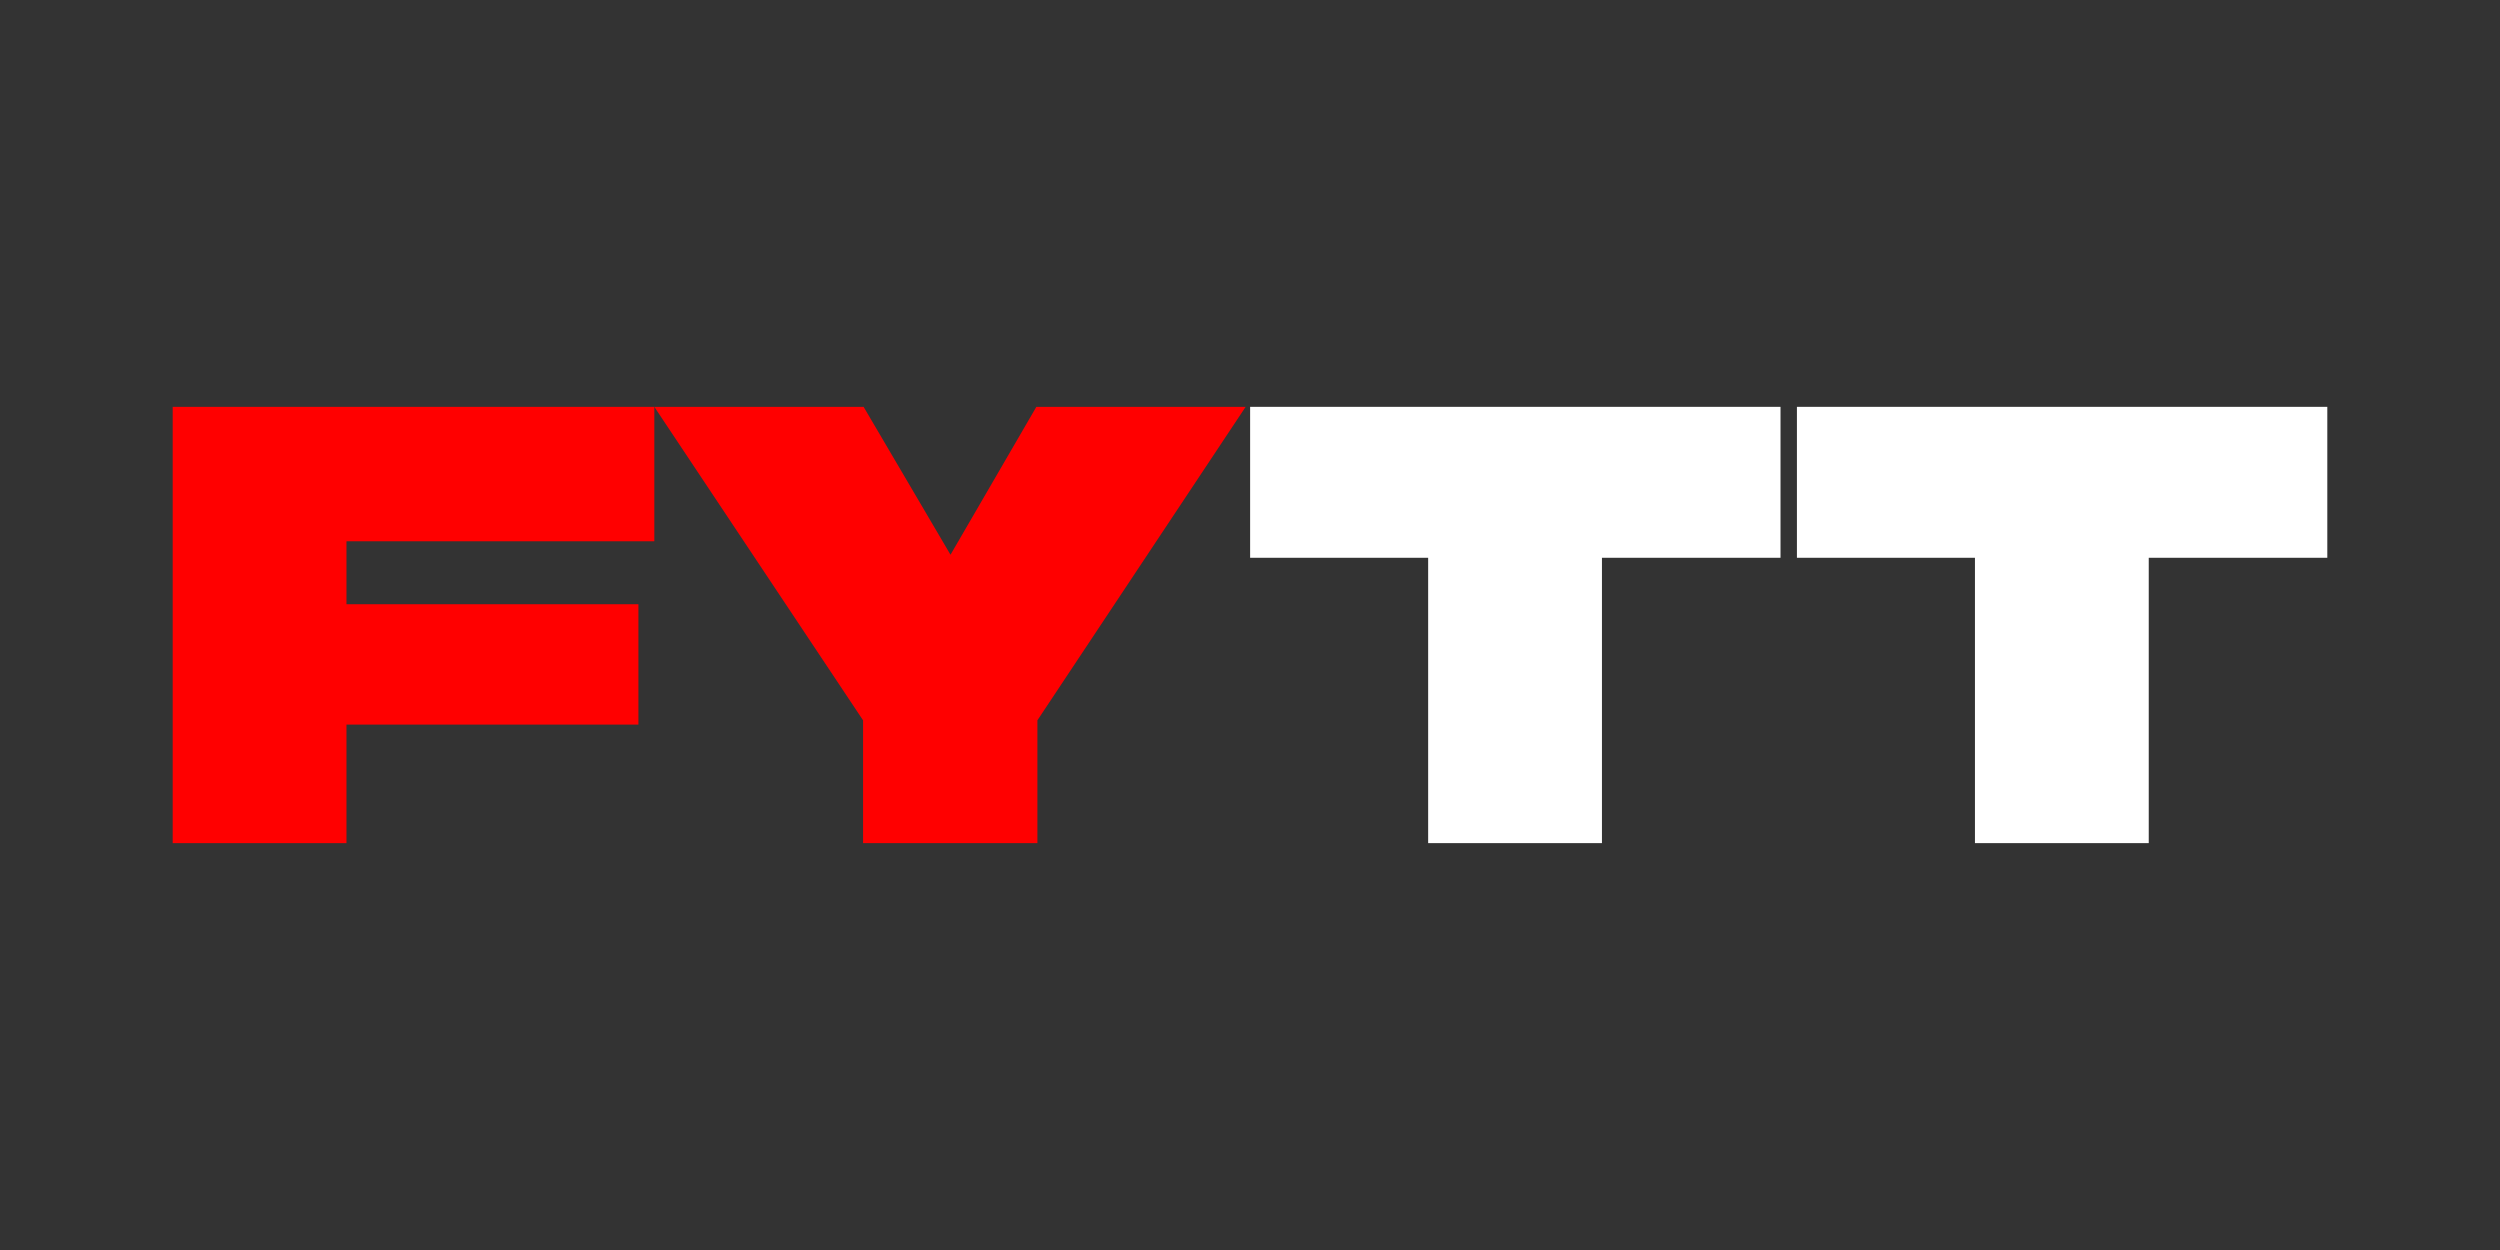<?xml version="1.0" encoding="UTF-8"?>
<svg id="Layer_1" data-name="Layer 1" xmlns="http://www.w3.org/2000/svg" viewBox="0 0 1591.58 795.79">
  <rect x="0" y="0" width="1591.58" height="795.79" fill="#333333" stroke="none"/>
  <defs>
    <style>
      .cls-1 {
        fill: #fff;
      }

      .cls-2 {
        fill: red;
      }
    </style>
  </defs>
  <g>
    <path class="cls-2" d="M220.58,344.6v40.07h185.86v76.63h-185.86v75.47h-110.64v-277.75h306.62v85.58h-195.98Z"/>
    <path class="cls-2" d="M660.44,458.58v78.19h-110.98v-78.19l-132.9-199.56h133.24l55.32,94.14,54.65-94.14h133.24l-132.57,199.56Z"/>
  </g>
  <g>
    <path class="cls-1" d="M1133.53,355.1h-113.68v181.66h-110.64v-181.66h-113.34v-96.09h337.66v96.09Z"/>
    <path class="cls-1" d="M1481.64,355.1h-113.68v181.66h-110.64v-181.66h-113.34v-96.09h337.66v96.09Z"/>
  </g>
</svg>